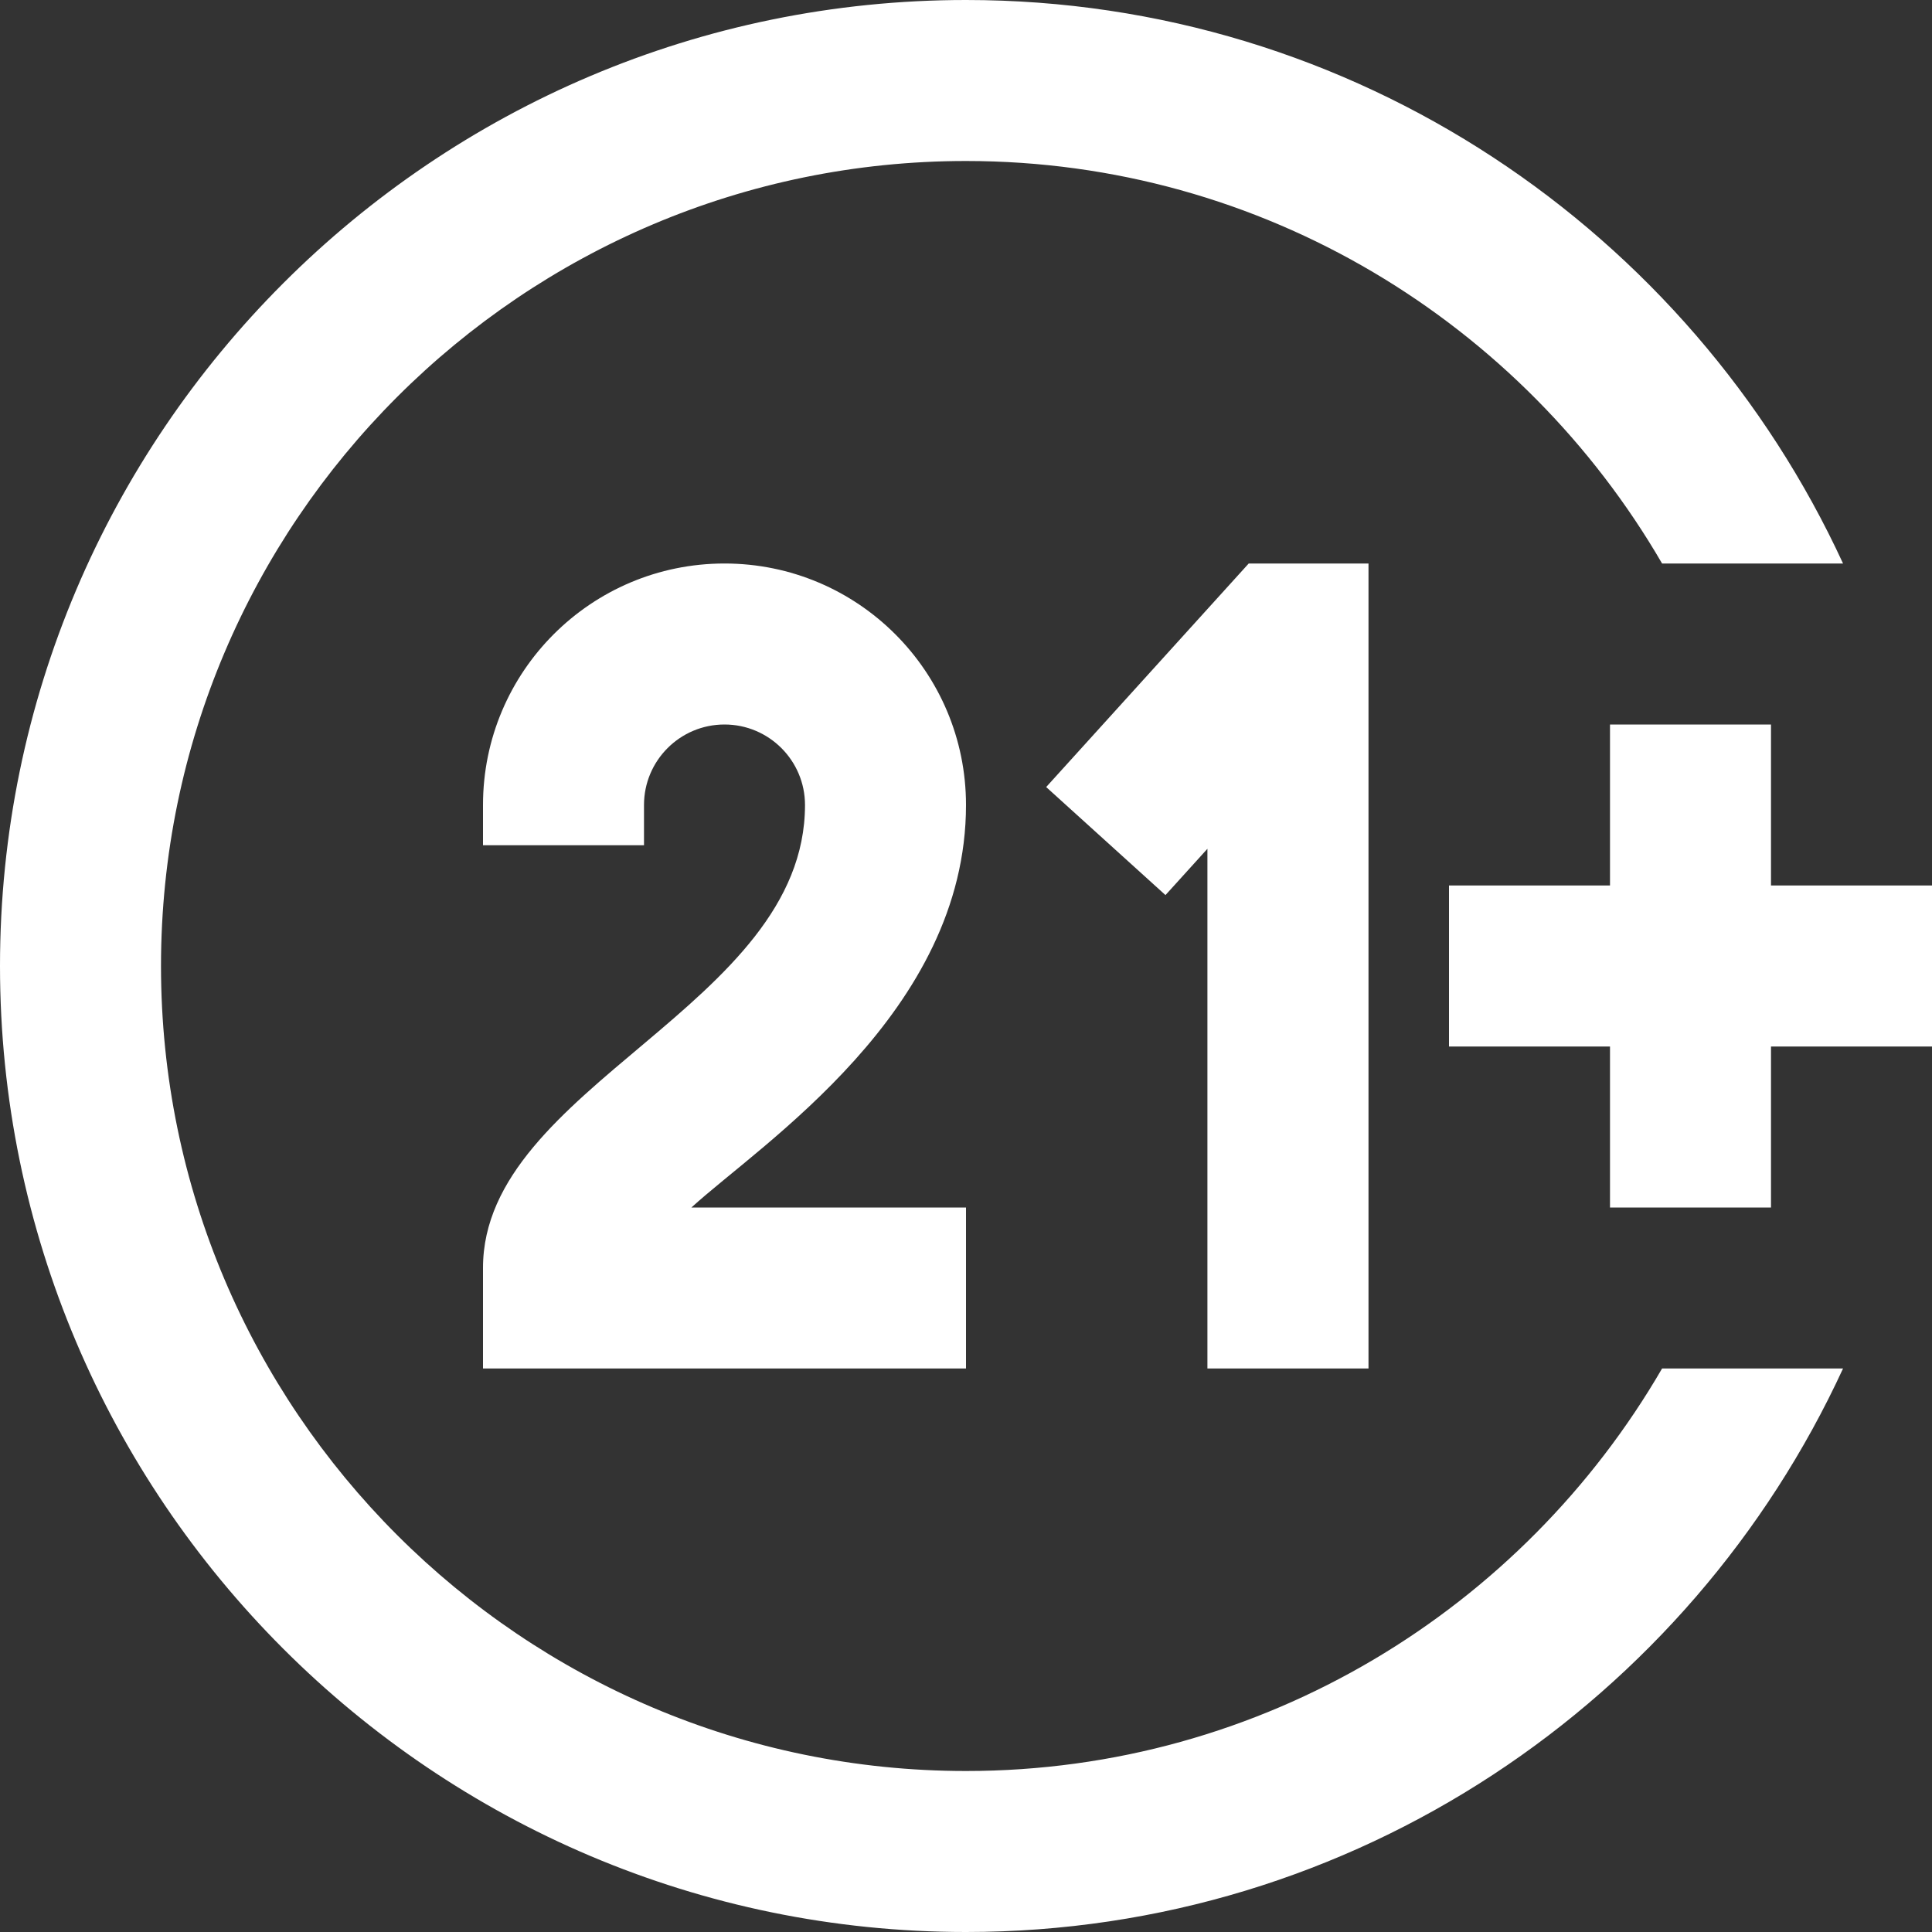 <svg xmlns="http://www.w3.org/2000/svg" width="48" height="48" viewBox="0 0 48 48" fill="none"><rect x="0" y="0" width="48" height="48" fill="#333333" stroke="none"/><g clip-path="url(#clip0_6_388)"><path d="M48 22V26H44V30H40V26H36V22H40V18H44V22H48ZM34 34V14H31.024L25.992 19.554L28.956 22.238L29.998 21.088V34H34ZM24 20C24 16.686 21.314 14 18 14C14.686 14 12 16.686 12 20V21H16V20C16 18.896 16.896 18 18 18C19.104 18 20 18.896 20 20C20 25 12 26.98 12 31.5V34H24V30H17.178C18.904 28.422 24 25.144 24 20ZM24 44C12.972 44 4 35.028 4 24C4 12.972 12.972 4 24 4C31.382 4 37.828 8.032 41.294 14H45.79C41.988 5.752 33.662 0 24 0C10.766 0 0 10.766 0 24C0 37.234 10.766 48 24 48C33.662 48 41.988 42.248 45.79 34H41.294C37.83 39.968 31.384 44 24 44Z" fill="white"></path></g><defs><clipPath id="clip0_6_388"><rect width="48" height="48" fill="white"></rect></clipPath></defs></svg>